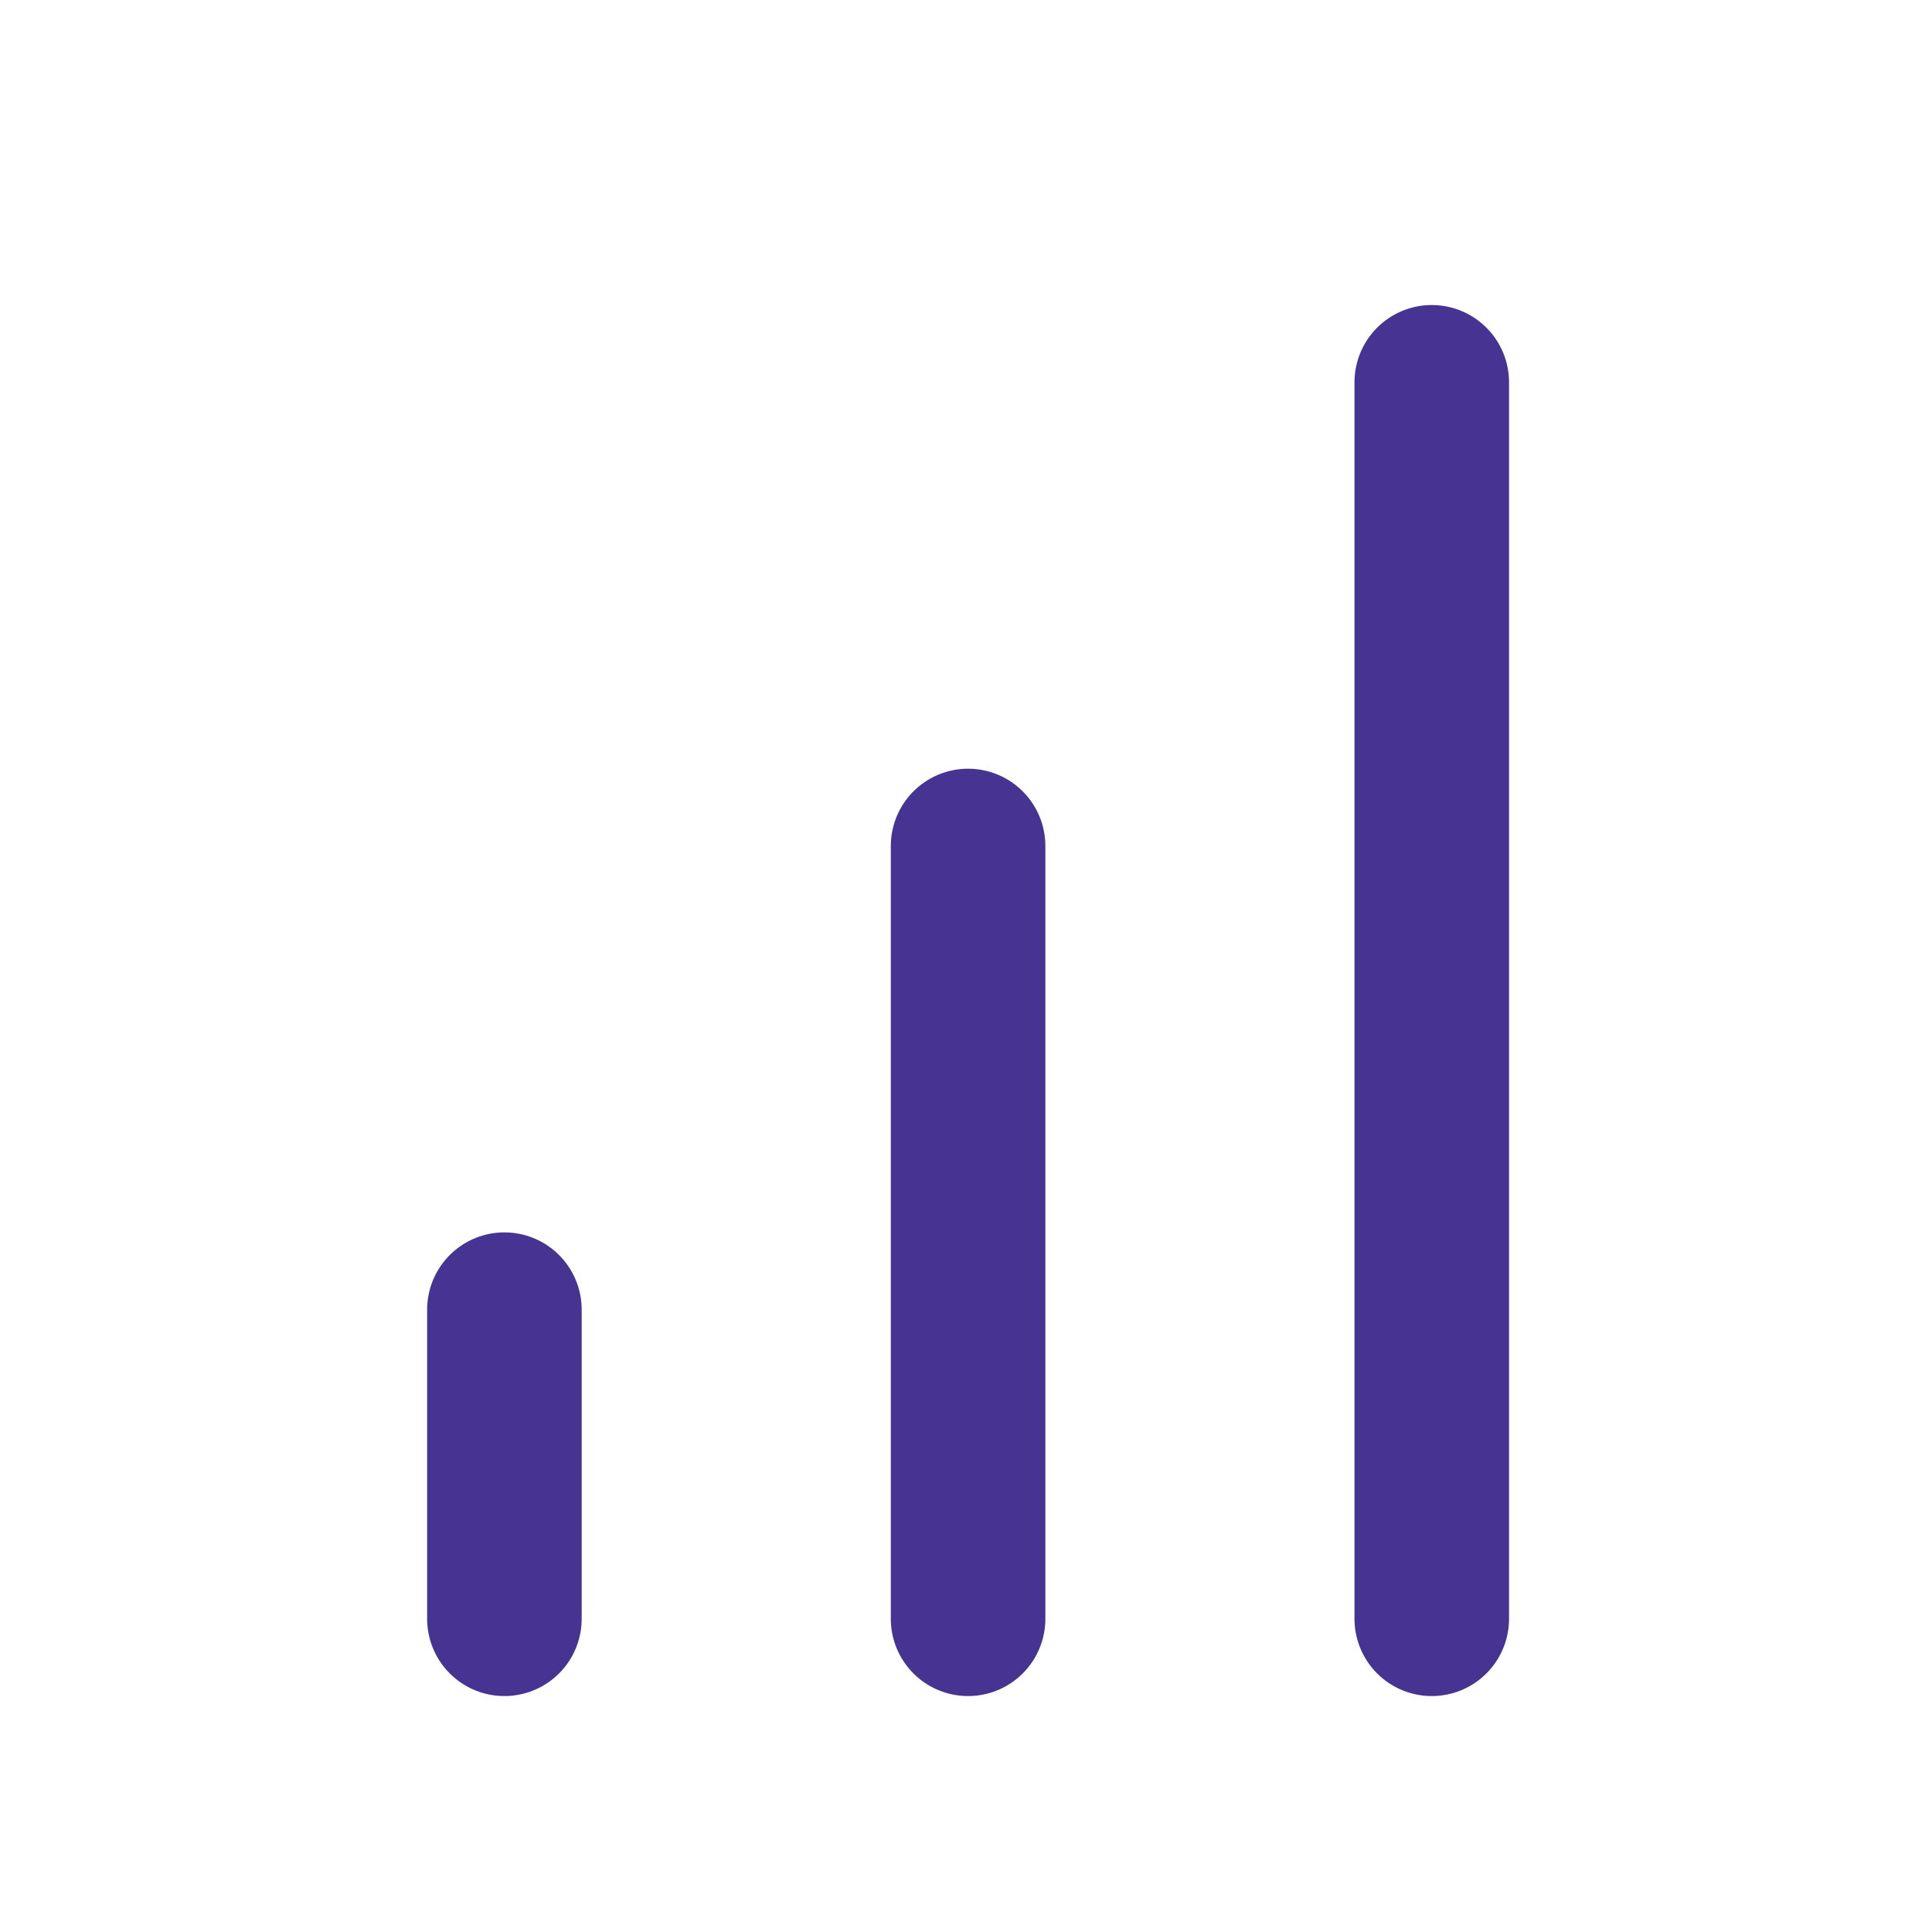 <svg width="25" height="25" viewBox="0 0 25 25" fill="none" xmlns="http://www.w3.org/2000/svg">
<path d="M12.527 20.947V10.947" stroke="#473391" stroke-width="2" stroke-linecap="round" stroke-linejoin="round"/>
<path d="M18.527 20.947V4.947" stroke="#473391" stroke-width="2" stroke-linecap="round" stroke-linejoin="round"/>
<path d="M6.527 20.947V16.947" stroke="#473391" stroke-width="2" stroke-linecap="round" stroke-linejoin="round"/>
</svg>
